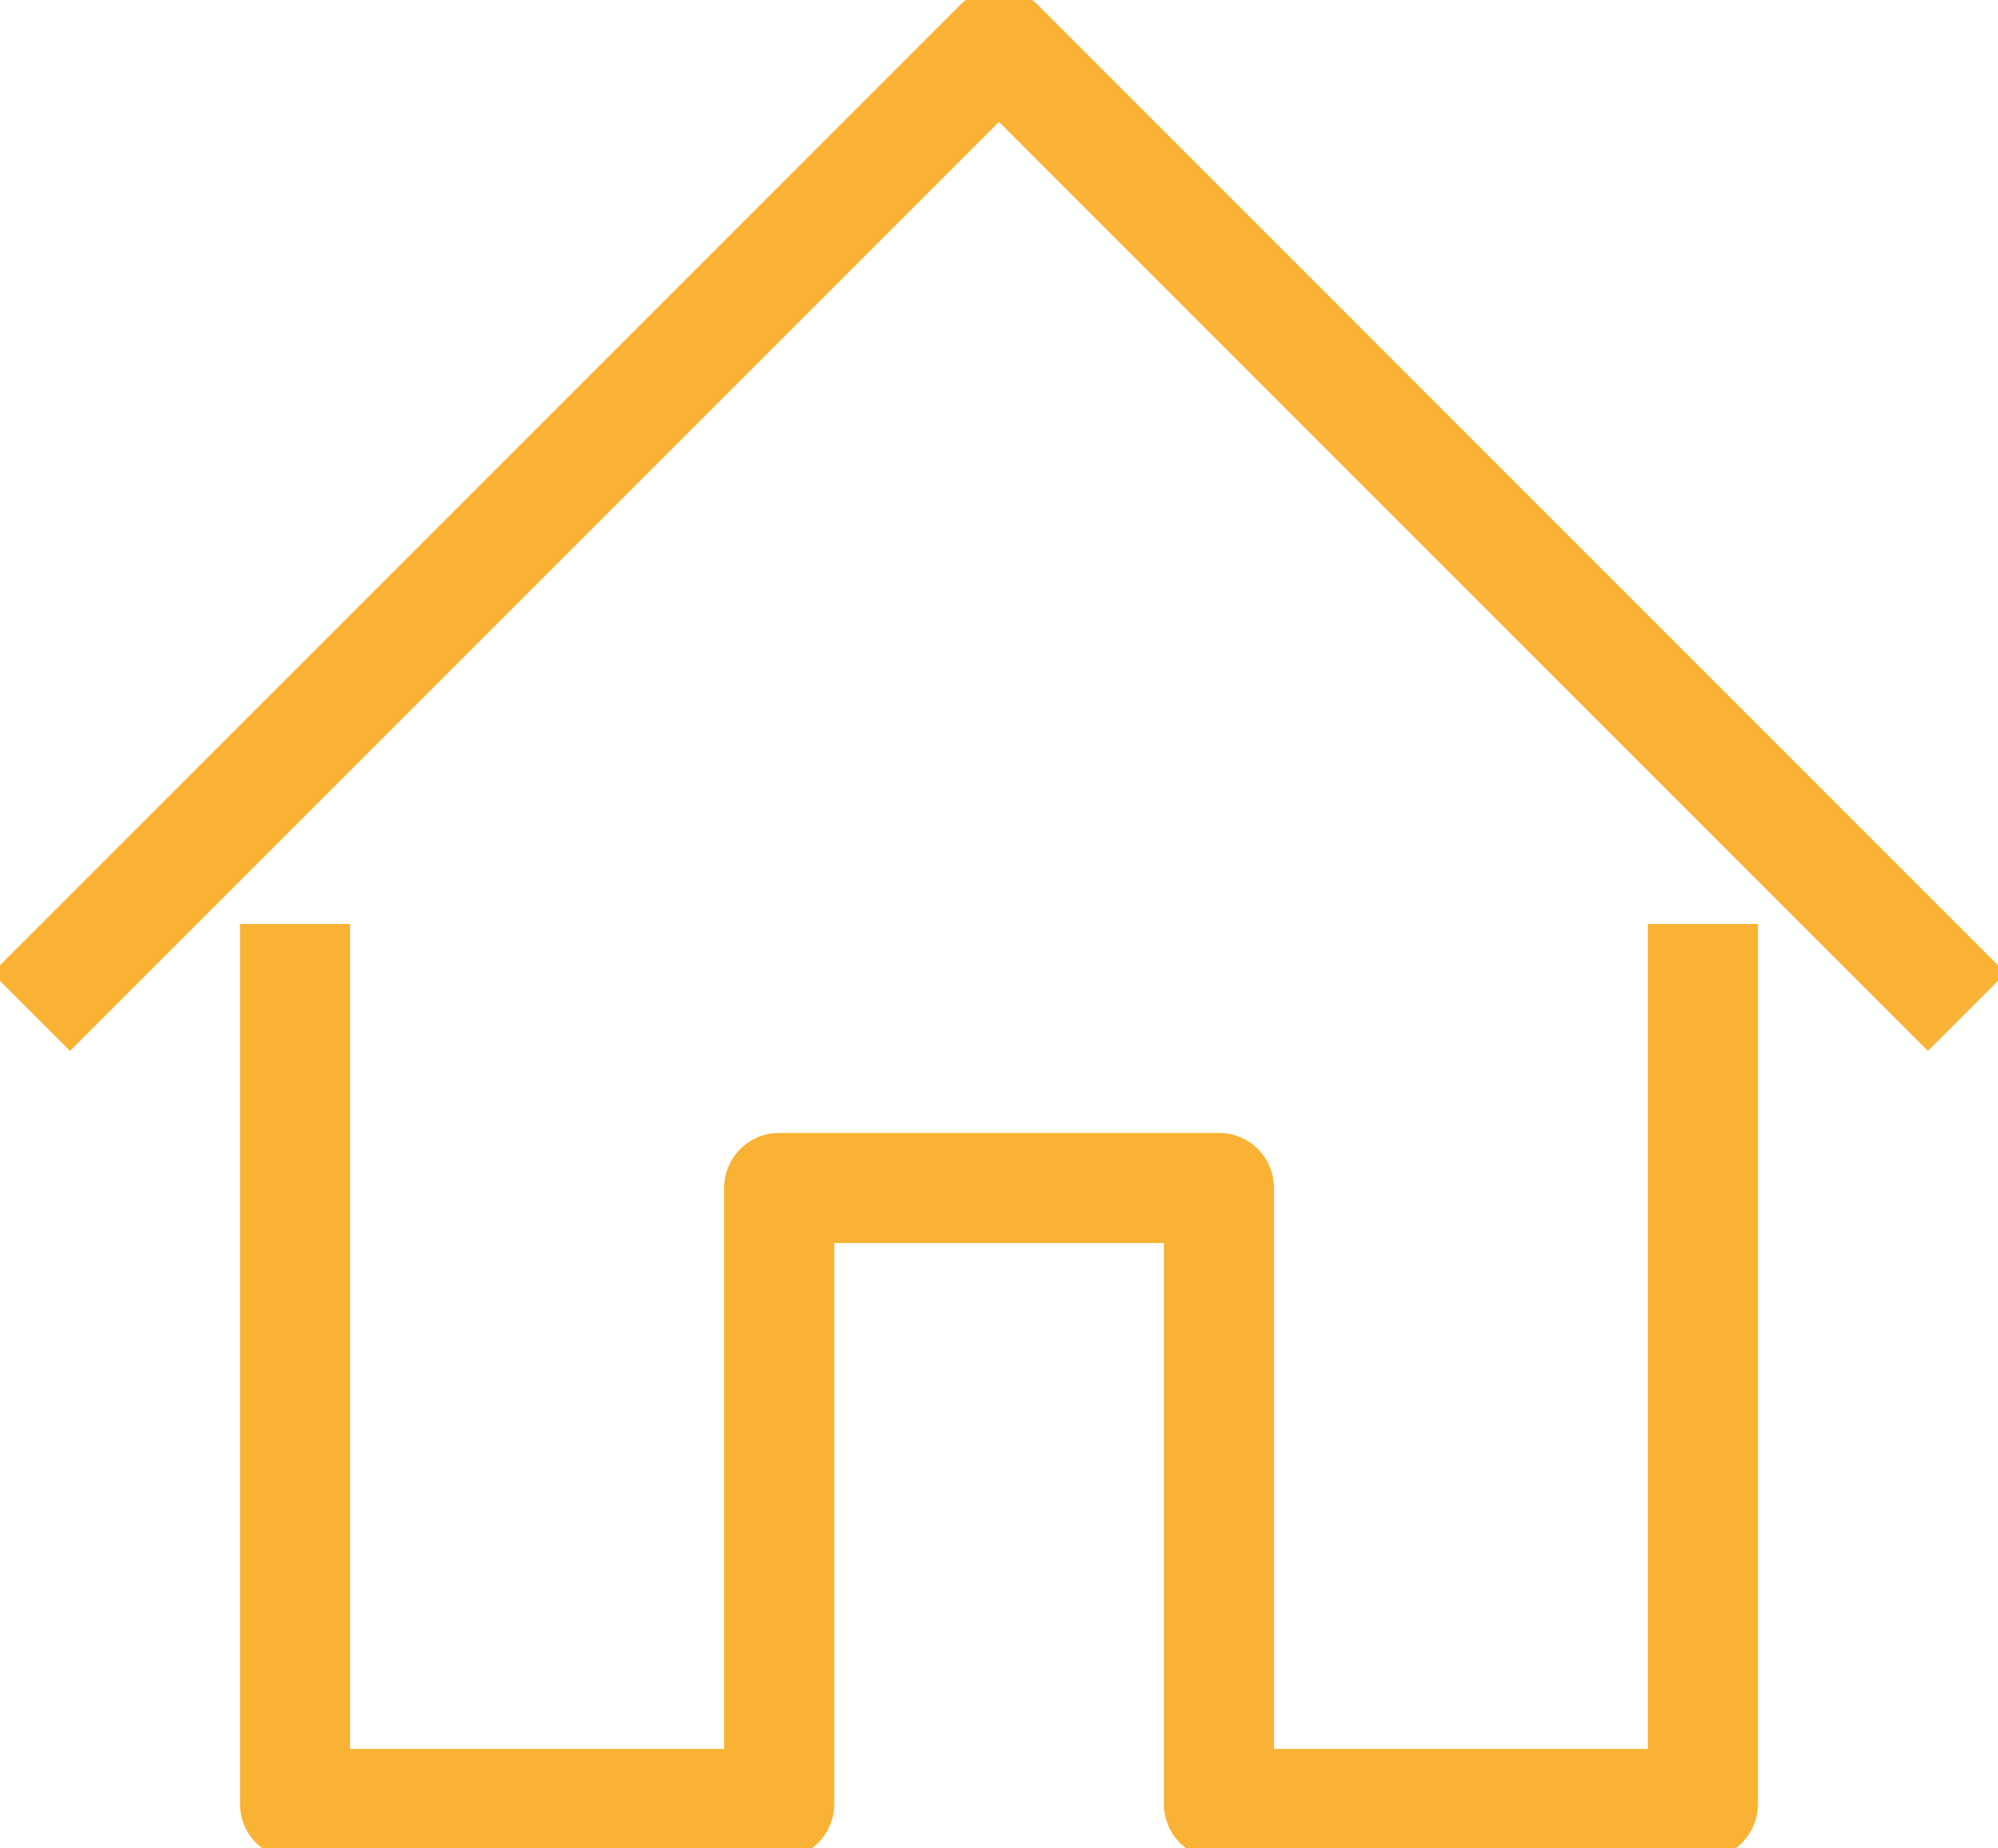 <svg id="Group_14" data-name="Group 14" xmlns="http://www.w3.org/2000/svg" xmlns:xlink="http://www.w3.org/1999/xlink" width="36.289" height="33.561" viewBox="0 0 36.289 33.561">
  <defs>
    <clipPath id="clip-path">
      <rect id="Rectangle_19" data-name="Rectangle 19" width="36.289" height="33.561" fill="none" stroke="#f9b233" stroke-width="2"/>
    </clipPath>
  </defs>
  <g id="Group_13" data-name="Group 13" clip-path="url(#clip-path)">
    <path id="Path_34" data-name="Path 34" d="M32.277,21V36.981h-8.79V25.794H15.5V36.981H6.707V21" transform="translate(-1.348 -4.22)" fill="none" stroke="#f9b233" stroke-linejoin="round" stroke-width="2"/>
    <path id="Path_35" data-name="Path 35" d="M.707,18.579,18.287,1,35.866,18.579" transform="translate(-0.142 -0.201)" fill="none" stroke="#f9b233" stroke-linejoin="round" stroke-width="2"/>
  </g>
</svg>
